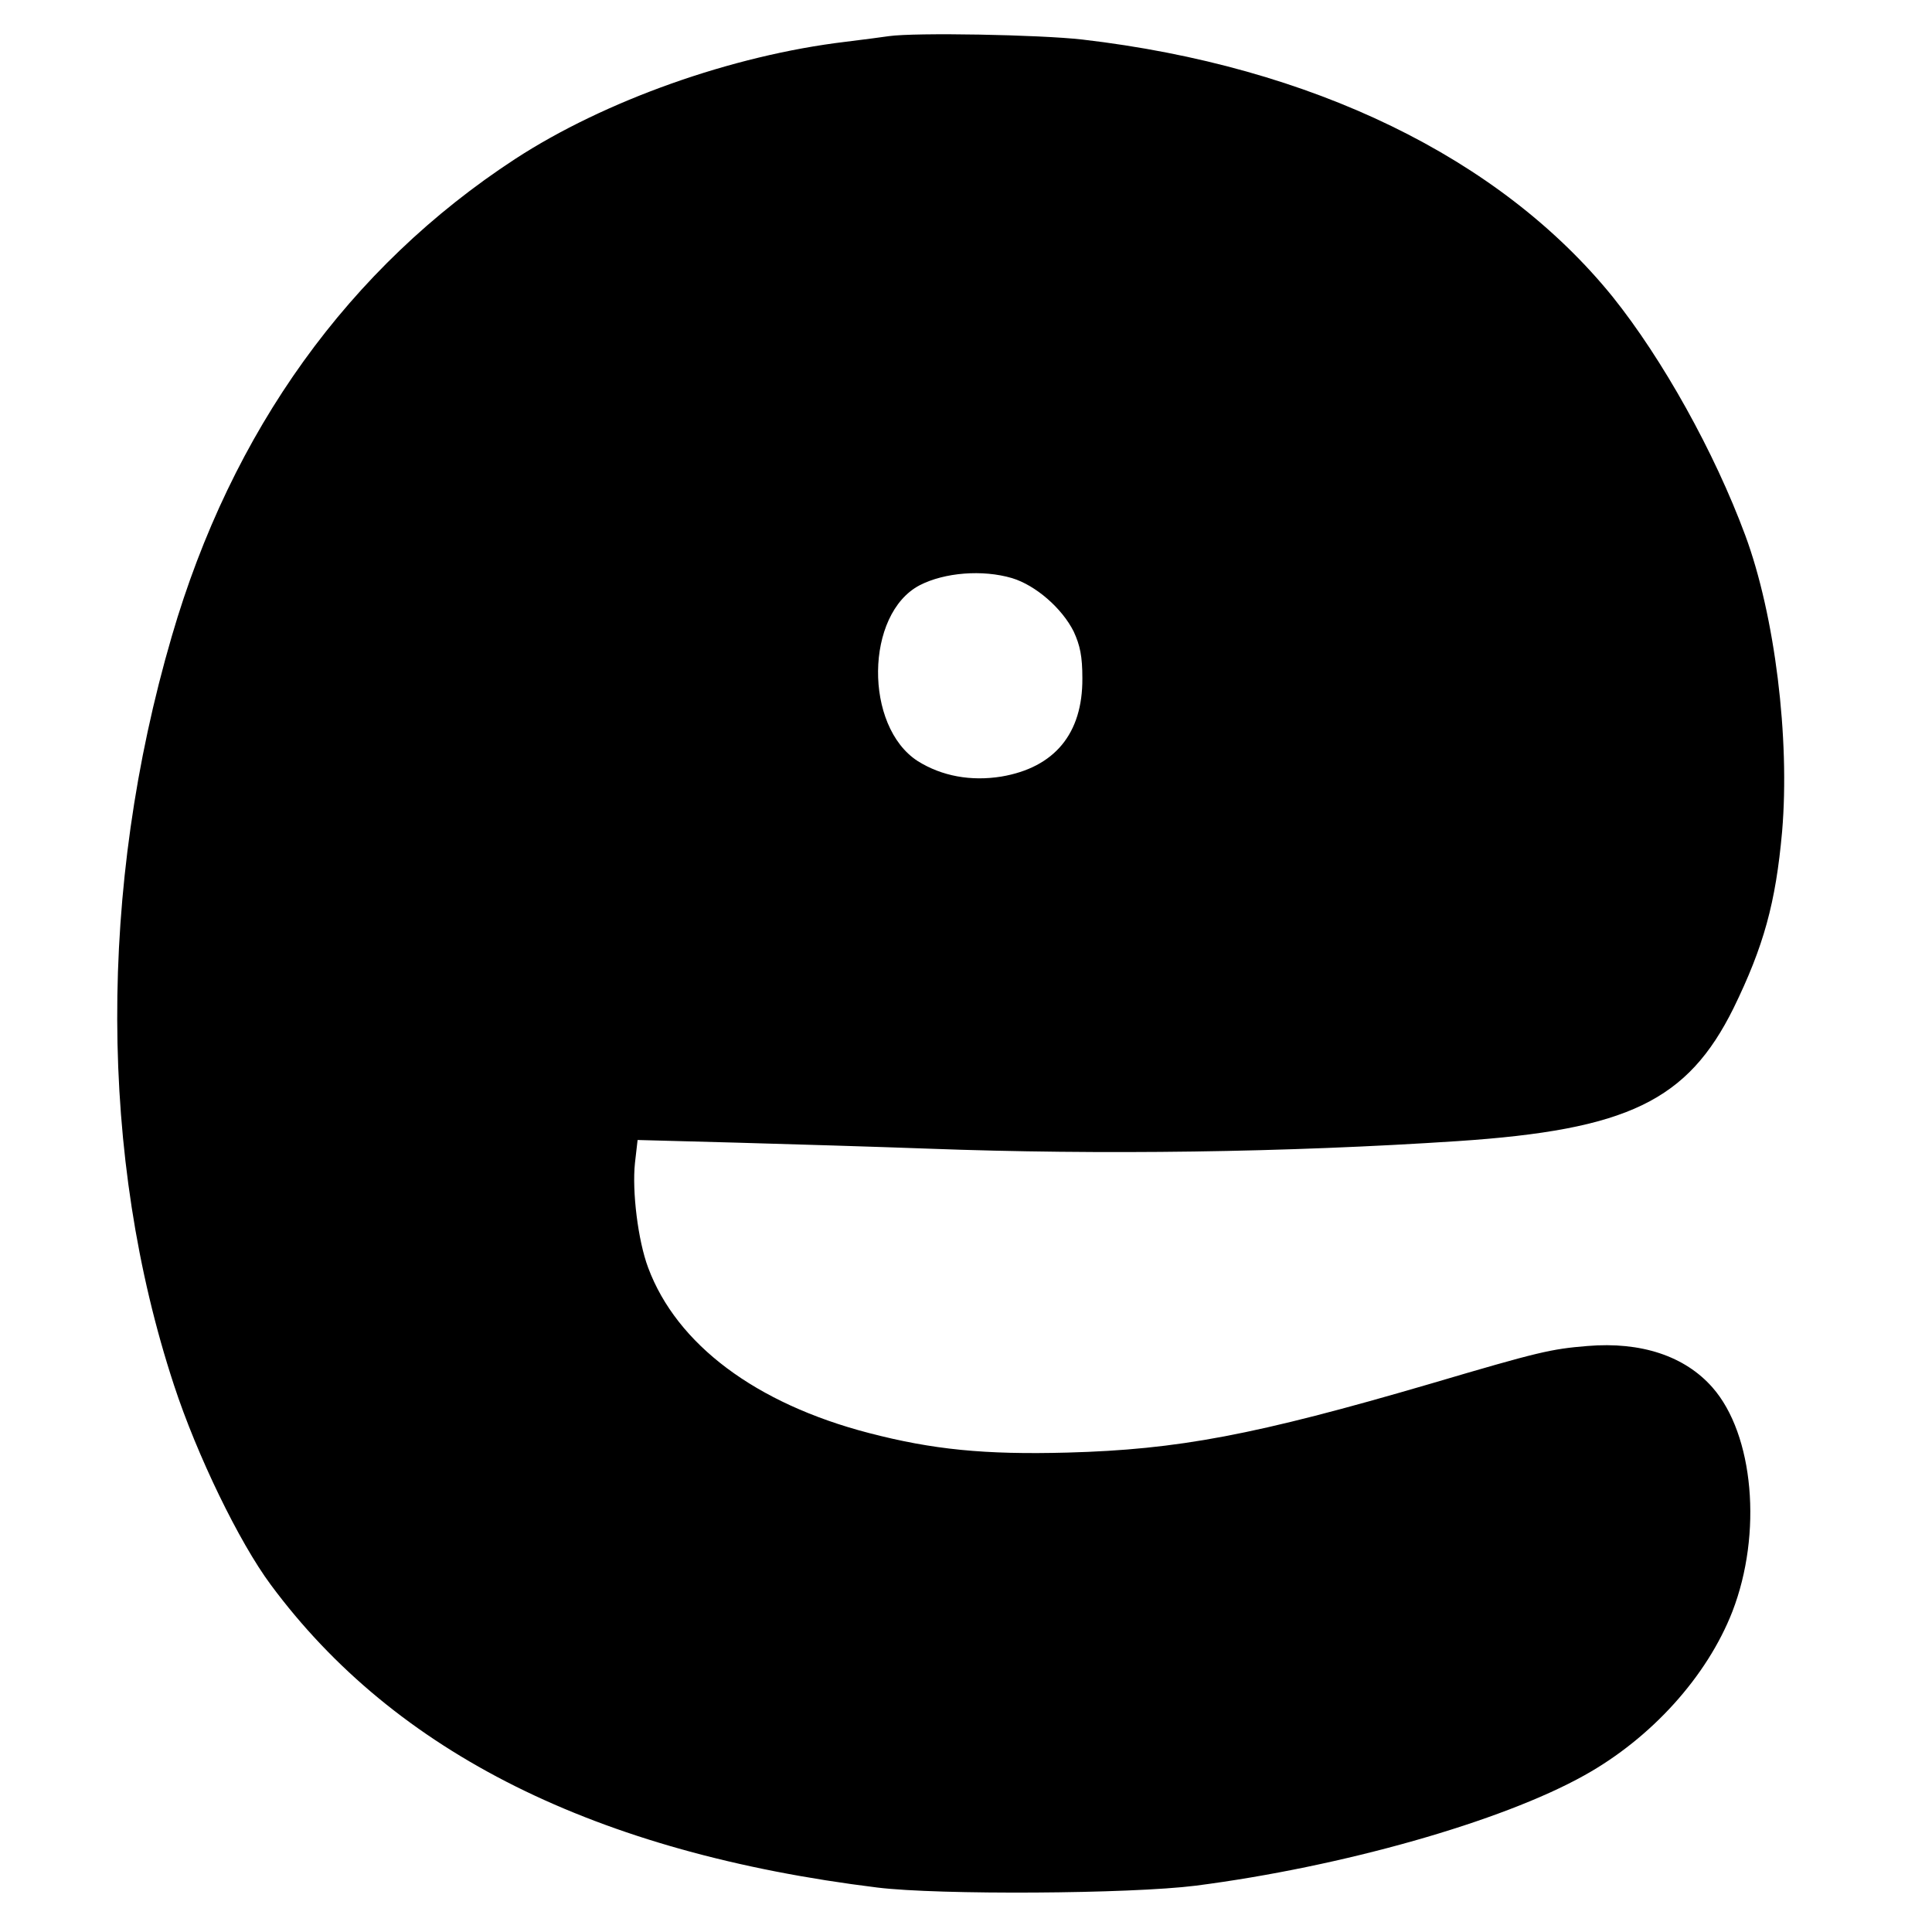 <?xml version="1.0" standalone="no"?>
<!DOCTYPE svg PUBLIC "-//W3C//DTD SVG 20010904//EN"
 "http://www.w3.org/TR/2001/REC-SVG-20010904/DTD/svg10.dtd">
<svg version="1.0" xmlns="http://www.w3.org/2000/svg"
 width="513pt" height="513pt" viewBox="0 0 513 513"
 preserveAspectRatio="xMidYMid meet">
<g transform="translate(0,513) scale(0.1,-0.1)"
fill="#000000" stroke="none">
<path d="M2360 5034 c-14 -2 -65 -9 -115 -15 -301 -36 -639 -156 -877 -311
-441 -288 -753 -721 -912 -1268 -195 -668 -193 -1383 6 -1988 61 -186 173
-417 257 -530 331 -447 864 -712 1611 -804 163 -20 670 -17 845 5 388 50 812
170 1032 293 178 99 326 263 393 435 80 207 57 470 -53 595 -73 83 -189 122
-332 110 -97 -8 -128 -15 -416 -100 -468 -137 -671 -175 -964 -183 -221 -6
-359 8 -528 52 -300 78 -510 235 -586 439 -27 72 -43 203 -35 278 l7 61 261
-7 c144 -4 374 -11 511 -16 458 -17 952 -10 1405 20 452 30 611 107 733 353
80 164 112 279 129 469 21 247 -19 574 -98 787 -82 221 -219 467 -352 633
-299 369 -798 612 -1408 683 -115 13 -443 19 -514 9z m327 -1439 c63 -19 133
-80 164 -142 17 -37 23 -66 23 -124 1 -147 -74 -237 -215 -261 -81 -13 -158 1
-222 41 -143 92 -140 391 5 467 66 34 167 42 245 19z"/>
</g>
</svg>
